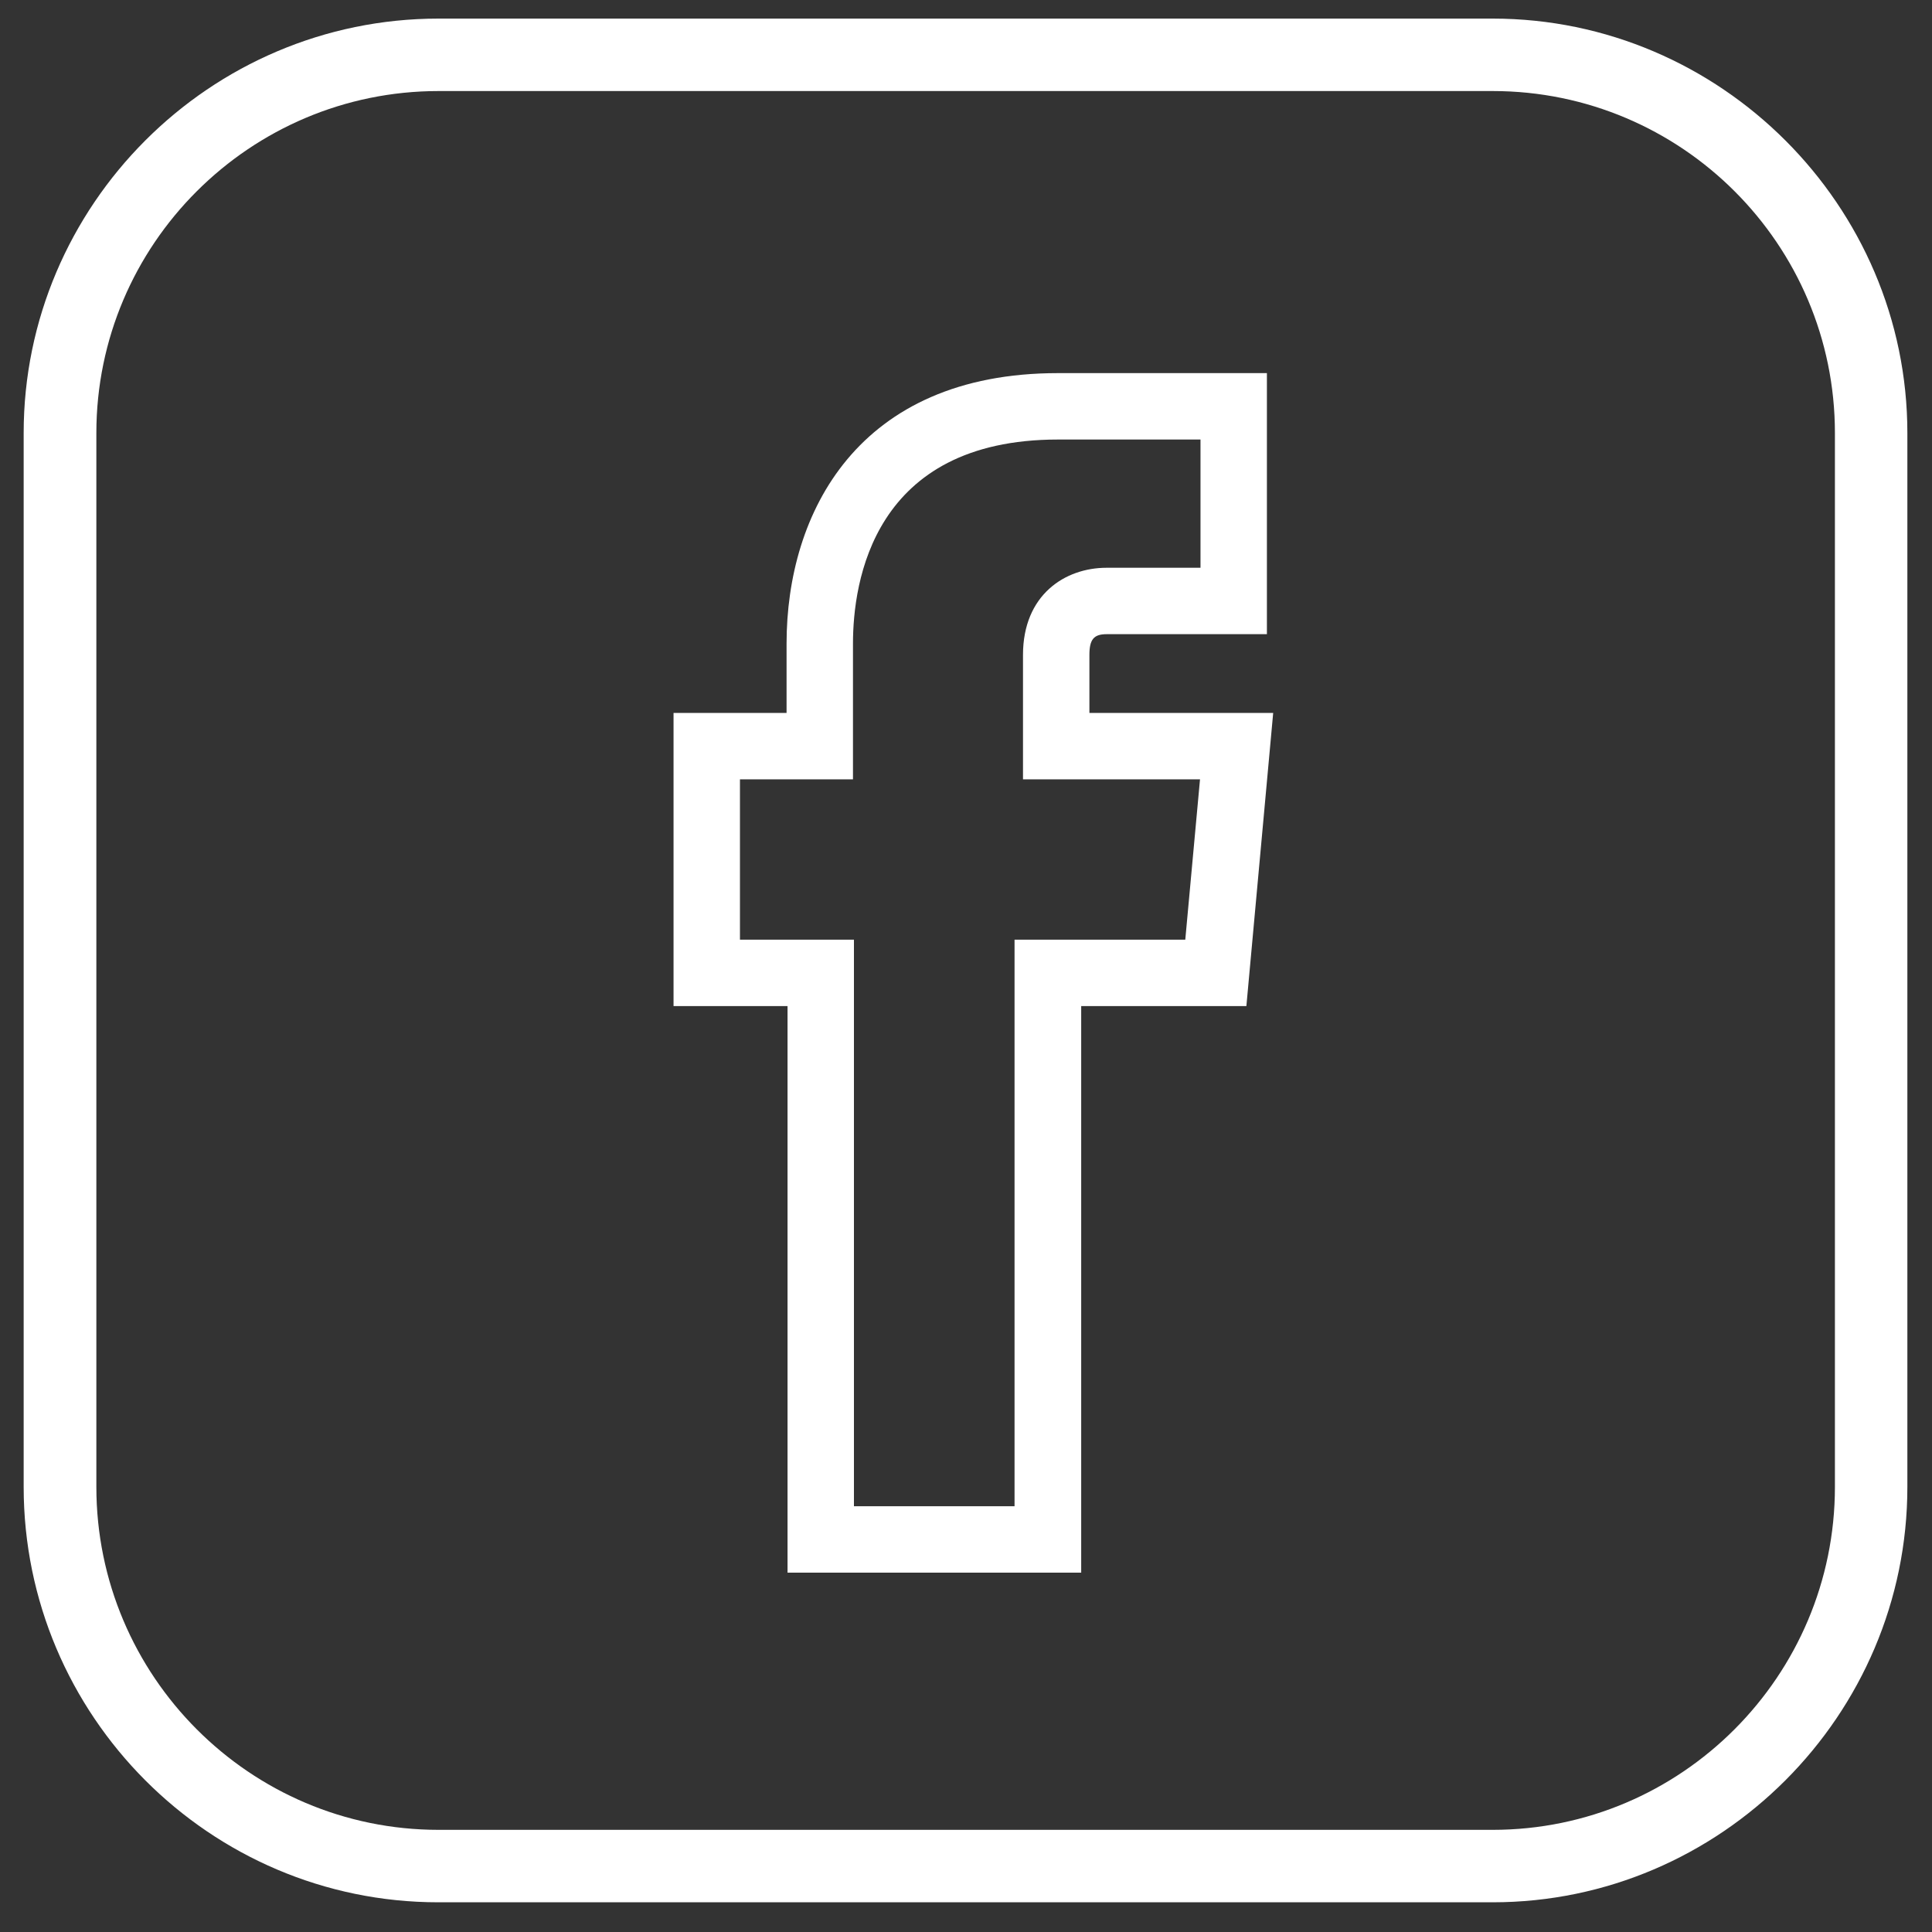 <?xml version="1.0" encoding="UTF-8"?><svg id="Ebene_1" xmlns="http://www.w3.org/2000/svg" viewBox="0 0 80 80"><rect x="0" y="0" width="80" height="80" fill="#333333" stroke="none"/><defs><style>.cls-1{fill:#fff;stroke-width:0px;}</style></defs><path class="cls-1" d="M61.81,3.77c7.82,0,14.17,6.35,14.17,14.16v43.64c0,7.83-6.36,14.2-14.17,14.2H18.16c-7.81,0-14.17-6.37-14.17-14.2V17.93c0-7.81,6.36-14.16,14.17-14.16h43.66M61.81.77H18.16C8.68.77.98,8.51.98,17.93v43.64c0,9.46,7.7,17.2,17.17,17.2h43.66c9.43,0,17.17-7.74,17.17-17.2V17.93c0-9.42-7.74-17.16-17.17-17.16h0Z"/><path class="cls-1" d="M44.76,65.12h-12.15v-23.46h-4.72v-12.14h4.68v-2.87c0-5.41,2.95-11.2,11.24-11.2h8.65v10.81h-6.64c-.53,0-.71.22-.71.86v2.4h7.61l-1.11,12.14h-6.84v23.46ZM35.36,62.37h6.65v-23.46h7.07l.61-6.64h-7.33v-5.15c0-2.49,1.74-3.61,3.46-3.61h3.89v-5.31h-5.9c-7.67,0-8.49,5.91-8.49,8.45v5.62h-4.68v6.64h4.72v23.46Z"/></svg>
